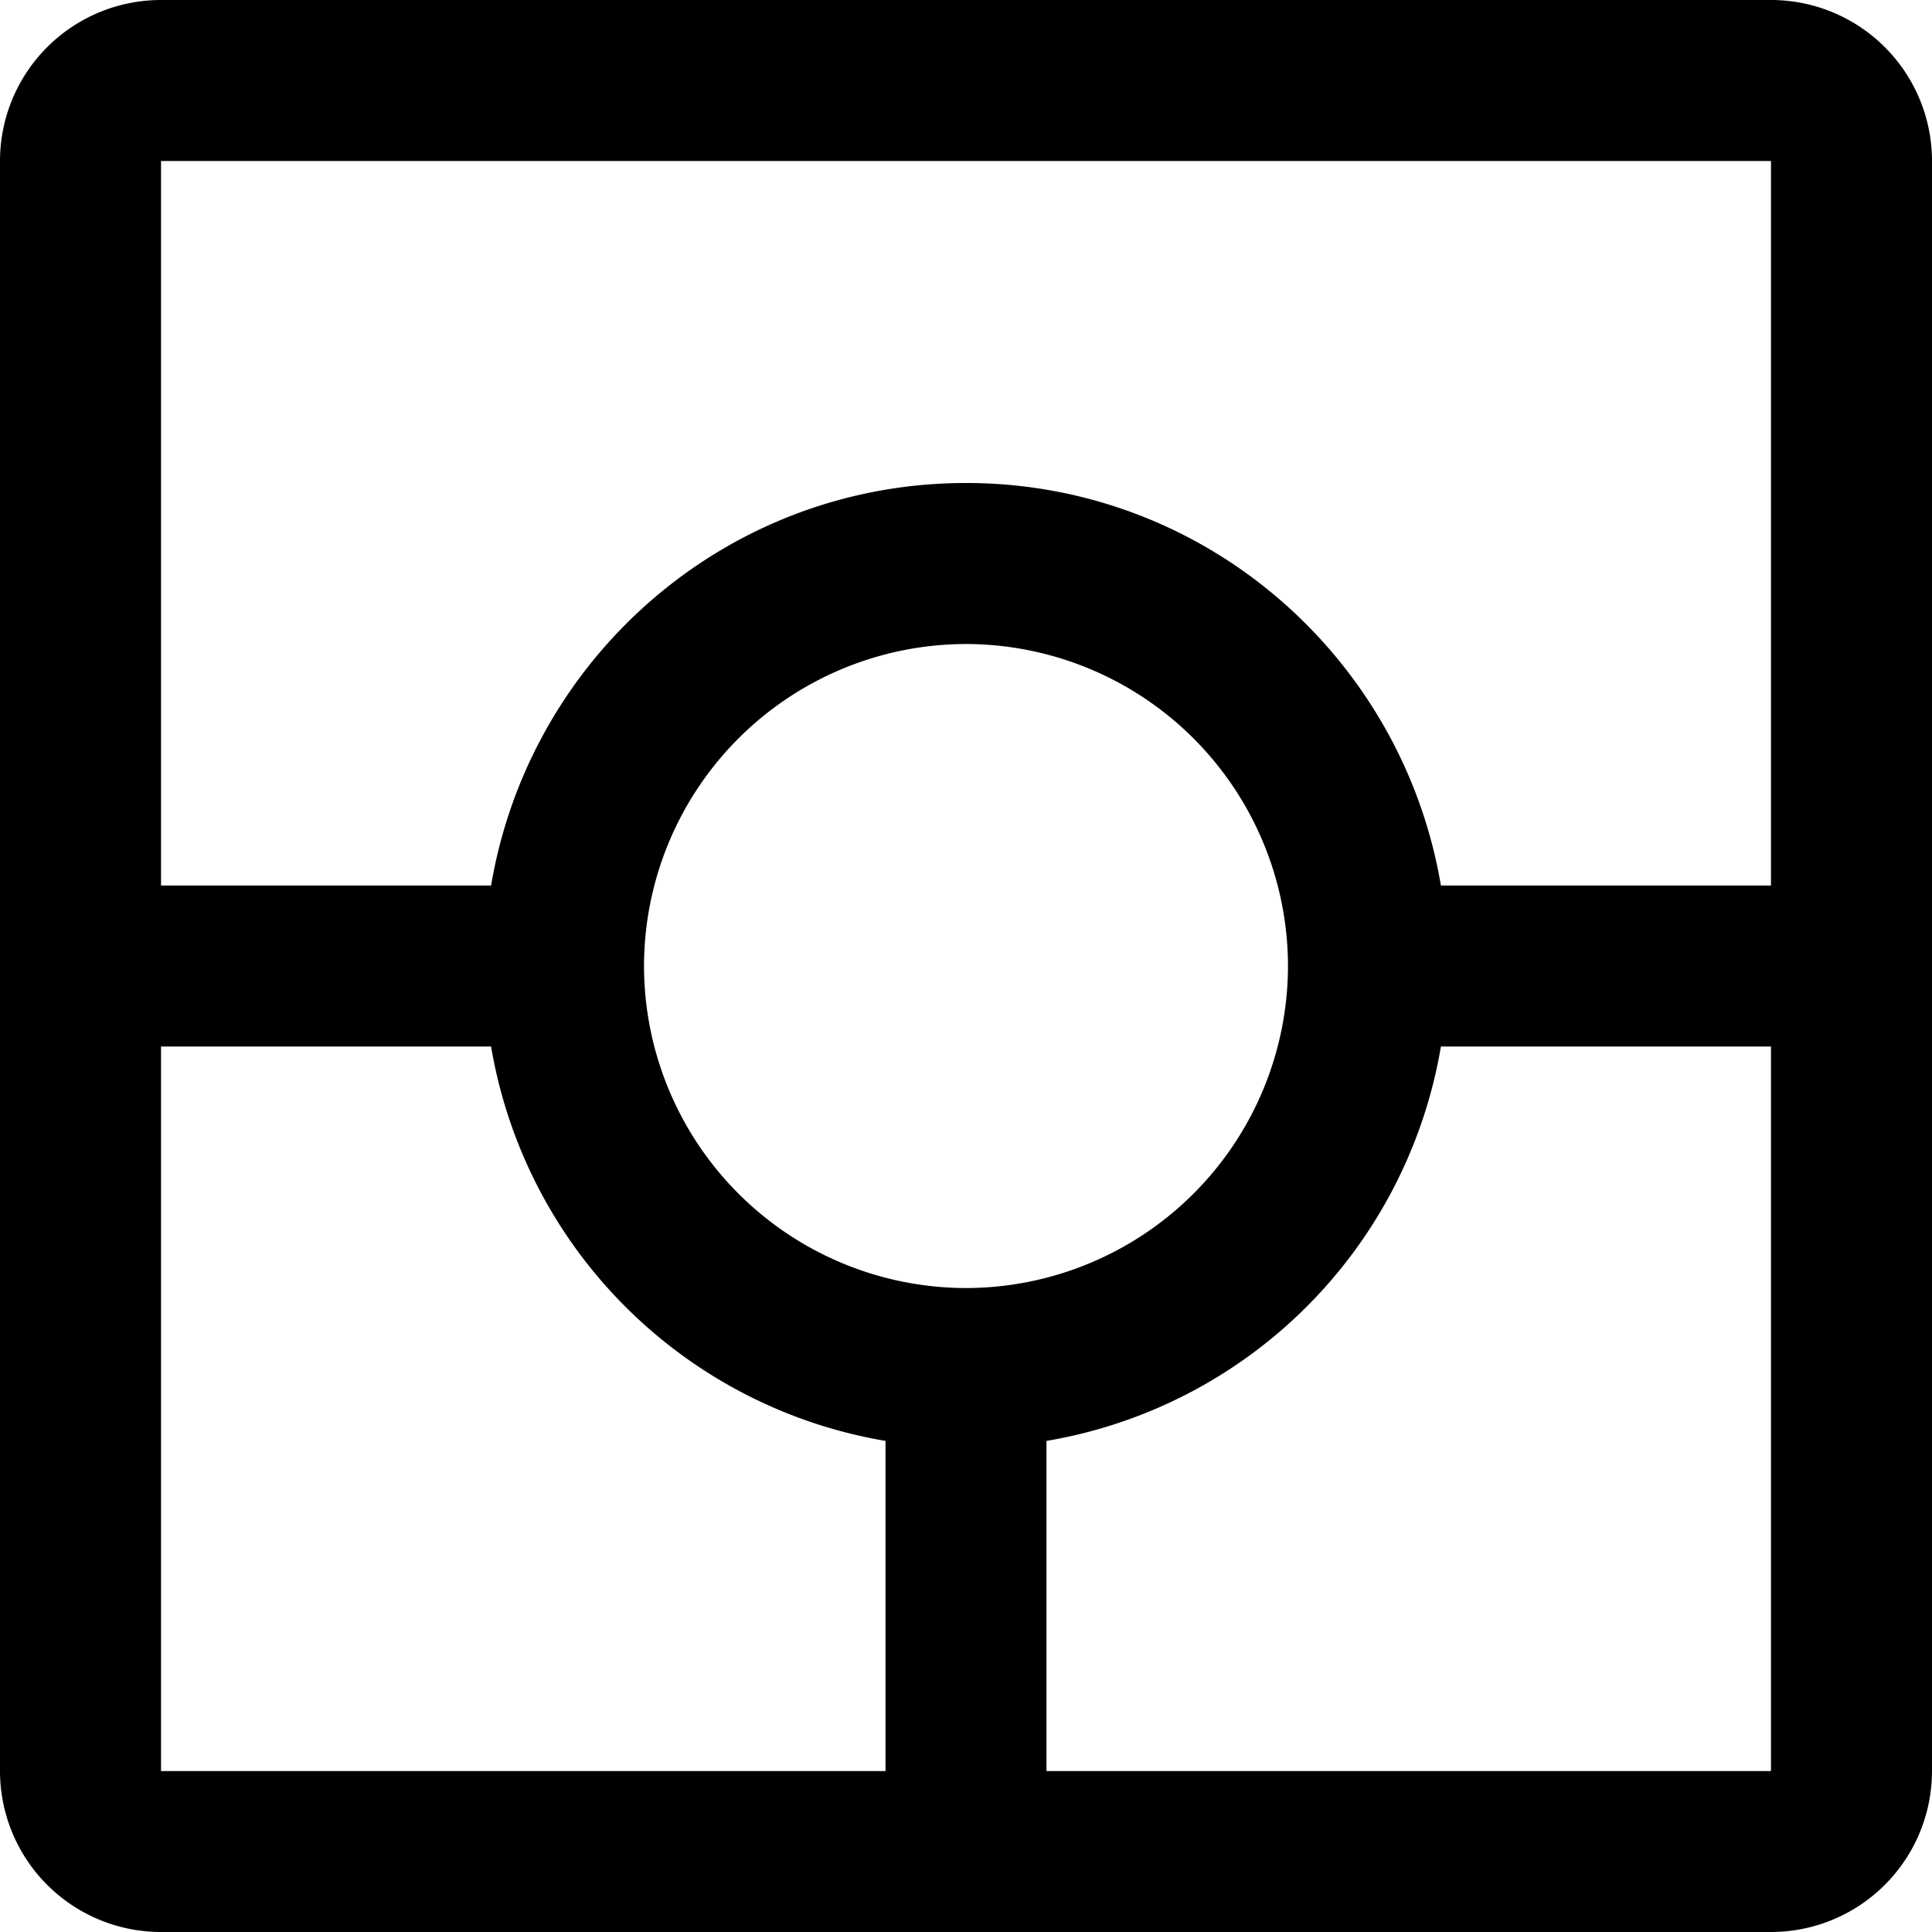 <svg width="32" height="32" viewBox="0 0 32 32" xmlns="http://www.w3.org/2000/svg">
    <path d="M23.866 14.667C23.227 10.887 19.962 8 16 8c-3.962 0-7.228 2.886-7.866 6.667H2.667v-12h26.666v12h-5.467zm5.467 14.667h-12v-5.468a7.972 7.972 0 0 0 6.533-6.532h5.467v12zm-13.333-8A5.34 5.34 0 0 1 10.667 16 5.34 5.34 0 0 1 16 10.667 5.34 5.34 0 0 1 21.333 16 5.34 5.34 0 0 1 16 21.334zm-13.333 8v-12h5.467a7.972 7.972 0 0 0 6.533 6.532v5.468h-12zM29.333 0H2.667A2.667 2.667 0 0 0 0 2.667v26.667A2.667 2.667 0 0 0 2.667 32h26.666A2.667 2.667 0 0 0 32 29.334V2.666A2.667 2.667 0 0 0 29.333 0z" fill="#000"/>
</svg>
